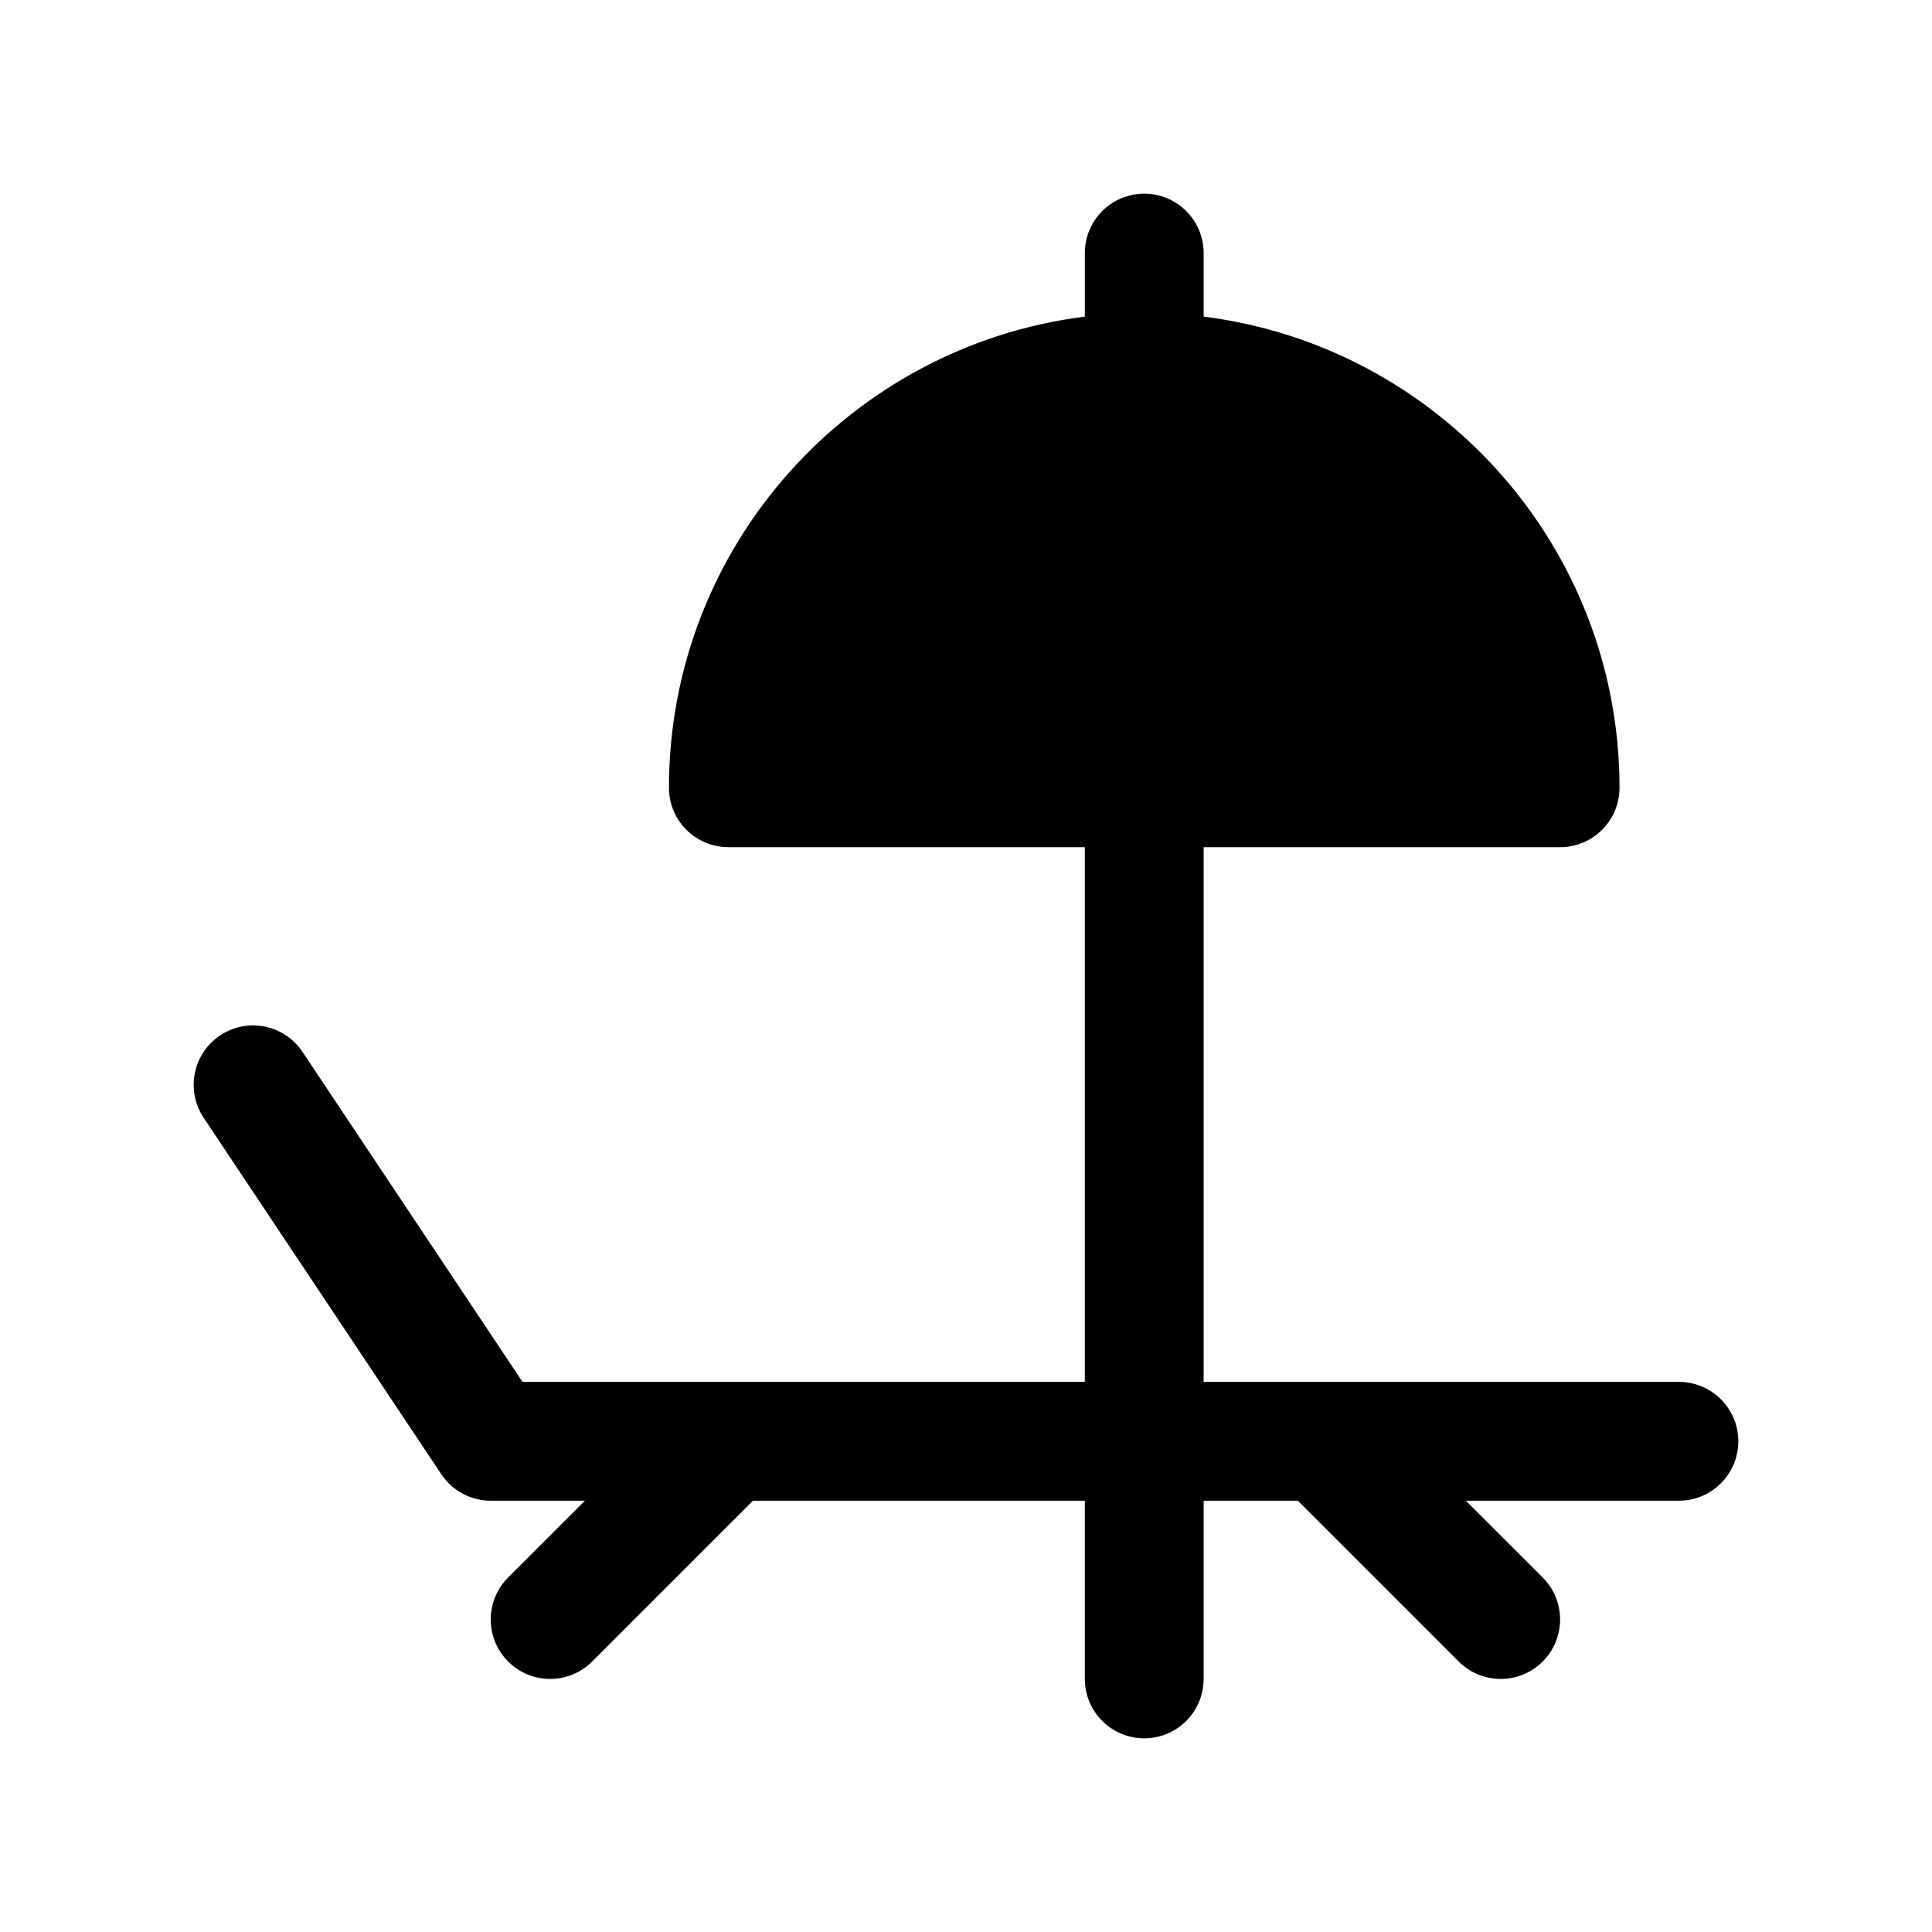 <?xml version="1.0" encoding="UTF-8"?>
<!-- The Best Svg Icon site in the world: iconSvg.co, Visit us! https://iconsvg.co -->
<svg fill="#000000" width="800px" height="800px" version="1.1" viewBox="144 144 512 512" xmlns="http://www.w3.org/2000/svg">
 <path d="m588.93 510.21h-125.95v-141.7h94.465c8.691 0 15.742-7.055 15.742-15.742 0-64.109-48.176-117.07-110.21-124.86v-16.84c0-8.691-7.055-15.742-15.742-15.742-8.691 0-15.742 7.055-15.742 15.742v16.84c-62.039 7.785-110.21 60.746-110.21 124.86 0 8.691 7.055 15.742 15.742 15.742h94.465v141.7l-149.02 0.004-58.301-87.449c-4.824-7.234-14.594-9.211-21.828-4.367-7.234 4.816-9.188 14.594-4.367 21.828l62.977 94.465c2.918 4.383 7.832 7.012 13.098 7.012h24.969l-20.355 20.355c-6.148 6.148-6.148 16.113 0 22.262 3.07 3.078 7.098 4.613 11.129 4.613s8.062-1.535 11.133-4.613l42.617-42.617h87.949v47.23c0 8.691 7.055 15.742 15.742 15.742 8.691 0 15.742-7.055 15.742-15.742v-47.23h24.969l42.617 42.617c3.082 3.078 7.106 4.613 11.137 4.613s8.055-1.535 11.133-4.613c6.148-6.148 6.148-16.113 0-22.262l-20.359-20.355h56.457c8.691 0 15.742-7.055 15.742-15.742 0.004-8.691-7.051-15.746-15.742-15.746z"/>
</svg>